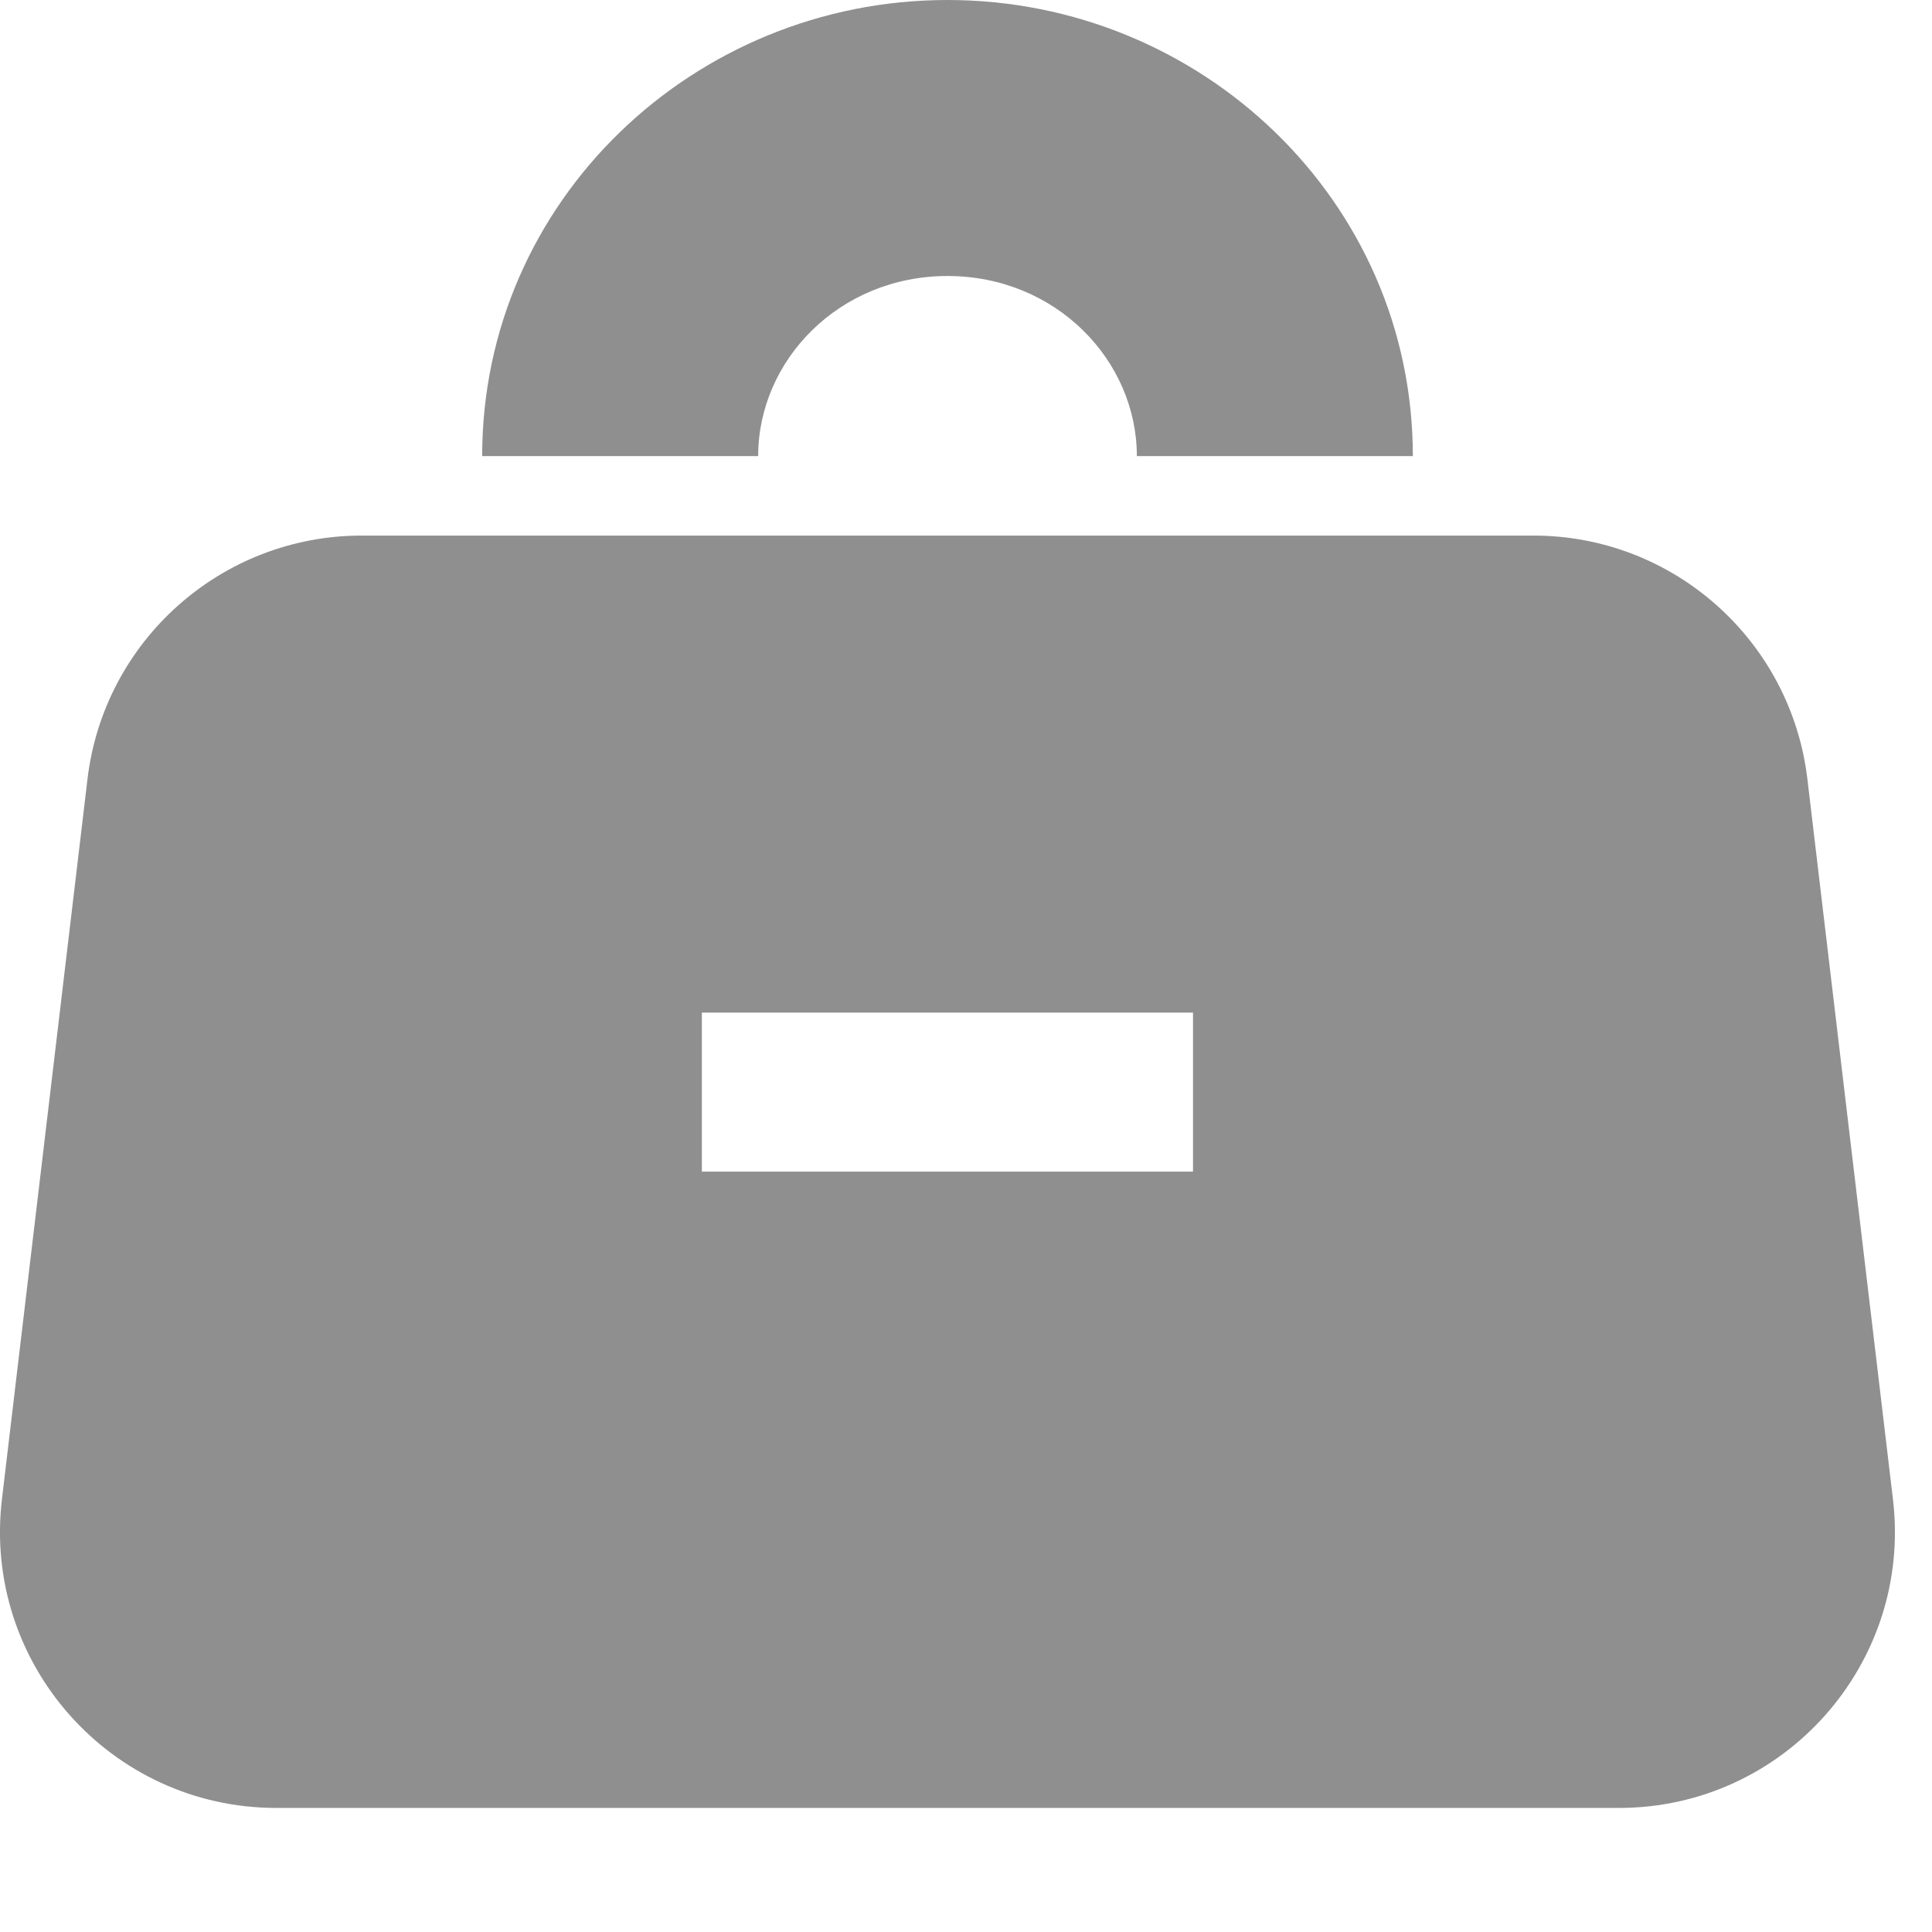 <svg width="14" height="14" viewBox="0 0 14 14" fill="none" xmlns="http://www.w3.org/2000/svg">
<path fill-rule="evenodd" clip-rule="evenodd" d="M11.112 3.881C12.125 3.881 12.977 4.639 13.097 5.645L13.717 10.864C13.859 12.054 12.929 13.101 11.731 13.101H2.001C0.803 13.1 -0.127 12.054 0.014 10.864L0.634 5.645C0.754 4.639 1.608 3.881 2.621 3.881H11.112ZM5.086 8.49H8.645V7.338H5.086V8.49ZM6.866 0C8.701 9.4749e-05 10.238 1.453 10.238 3.305H8.238C8.238 2.611 7.651 2 6.866 2C6.081 2 5.494 2.611 5.494 3.305H3.494C3.494 1.453 5.031 0 6.866 0Z" fill="#8F8F8F"/>
</svg>
